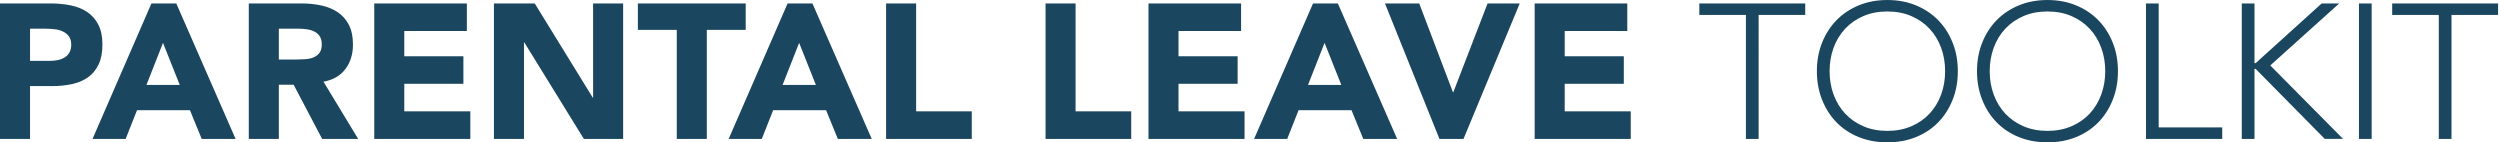 <svg xmlns="http://www.w3.org/2000/svg" width="281" height="16" fill="none" viewBox="0 0 281 16">
    <path fill="#1A475F" d="M3.376 15.613V9.677h2.467c.808 0 1.559-.075 2.251-.225.693-.15 1.291-.405 1.796-.764.505-.358.902-.839 1.19-1.44.29-.603.433-1.348.433-2.237 0-.903-.155-1.653-.465-2.248-.31-.595-.729-1.068-1.255-1.419C9.266.993 8.65.746 7.943.602 7.236.46 6.485.387 5.692.387H0v15.226h3.376zm2.25-8.774h-2.25V3.226h1.731c.318 0 .65.018.996.054.346.035.66.118.941.247.282.129.513.312.693.548.18.237.27.549.27.936 0 .358-.068.656-.205.892-.137.237-.318.423-.541.56-.224.136-.476.232-.758.29-.281.057-.573.086-.876.086zm8.497 8.774l1.277-3.226h5.951l1.32 3.226h3.81L19.814.387h-2.792l-6.622 15.226h3.722zm6.081-6.065H16.46l1.861-4.73 1.883 4.73zm11.137 6.065V9.527h1.666l3.203 6.086h4.047l-3.895-6.43c1.082-.2 1.904-.678 2.467-1.43.563-.753.844-1.667.844-2.742 0-.89-.155-1.631-.465-2.226-.31-.595-.729-1.068-1.256-1.42-.526-.35-1.14-.602-1.84-.752-.699-.15-1.438-.226-2.218-.226h-5.93v15.226h3.377zm1.99-8.925h-1.99V3.226h2.207c.303 0 .613.021.93.064.318.043.6.126.845.248s.447.297.606.527c.159.229.238.537.238.924 0 .416-.09.739-.27.968-.18.23-.408.398-.682.505-.274.108-.581.172-.92.194-.34.021-.66.032-.963.032zm19.534 8.925v-3.097h-7.423V9.42h6.644V6.323h-6.644v-2.84h7.034V.388h-10.41v15.226h10.8zm6.03 0V4.774h.043l6.687 10.839h4.415V.387h-3.376v10.58h-.044L60.106.388h-4.588v15.226h3.376zm20.55 0V3.355h4.372V.387h-12.12v2.968h4.372v12.258h3.376zm6.18 0l1.277-3.226h5.952l1.32 3.226h3.809L91.317.387h-2.792l-6.622 15.226h3.722zm6.082-6.065h-3.744l1.86-4.73 1.884 4.73zm17.521 6.065v-3.097h-6.255V.387h-3.376v15.226h9.631zm17.922 0v-3.097h-6.254V.387h-3.376v15.226h9.63zm12.738 0v-3.097h-7.423V9.42h6.644V6.323h-6.644v-2.84h7.034V.388h-10.41v15.226h10.799zm4.796 0l1.277-3.226h5.951l1.32 3.226h3.809L150.376.387h-2.792l-6.623 15.226h3.723zm6.081-6.065h-3.744l1.861-4.73 1.883 4.73zm13.734 6.065L170.818.387h-3.614l-3.852 9.979h-.044L159.521.387h-3.852l6.124 15.226h2.706zm18.797 0v-3.097h-7.423V9.42h6.644V6.323h-6.644v-2.84h7.034V.388h-10.41v15.226h10.799zm14.374 0V1.677h5.237V.387h-11.903v1.29h5.238v13.936h1.428zm14.469.387c1.169 0 2.24-.197 3.214-.591.974-.395 1.807-.947 2.5-1.656.692-.71 1.233-1.556 1.623-2.538.389-.982.584-2.054.584-3.215s-.195-2.23-.584-3.204c-.39-.975-.931-1.818-1.623-2.527-.693-.71-1.526-1.265-2.5-1.667-.974-.401-2.045-.602-3.214-.602-1.168 0-2.24.2-3.214.602-.973.402-1.807.957-2.499 1.667-.693.71-1.234 1.552-1.623 2.527-.39.975-.585 2.043-.585 3.204s.195 2.233.585 3.215c.389.982.93 1.828 1.623 2.538.692.71 1.526 1.261 2.499 1.656.974.394 2.046.591 3.214.591zm0-1.29c-.995 0-1.893-.172-2.694-.517-.801-.343-1.483-.817-2.045-1.419-.563-.602-.996-1.312-1.299-2.129-.303-.817-.454-1.699-.454-2.645s.151-1.828.454-2.645c.303-.817.736-1.527 1.299-2.13.562-.601 1.244-1.074 2.045-1.419.801-.344 1.699-.516 2.694-.516.996 0 1.894.172 2.695.516.8.345 1.482.818 2.045 1.42.562.602.995 1.312 1.298 2.129.303.817.455 1.699.455 2.645s-.152 1.828-.455 2.645c-.303.817-.736 1.527-1.298 2.13-.563.601-1.245 1.075-2.045 1.418-.801.345-1.699.517-2.695.517zM230.136 16c1.169 0 2.24-.197 3.214-.591.974-.395 1.807-.947 2.5-1.656.692-.71 1.233-1.556 1.623-2.538.389-.982.584-2.054.584-3.215s-.195-2.23-.584-3.204c-.39-.975-.931-1.818-1.623-2.527-.693-.71-1.526-1.265-2.5-1.667-.974-.401-2.045-.602-3.214-.602s-2.24.2-3.214.602c-.974.402-1.807.957-2.499 1.667-.693.71-1.234 1.552-1.623 2.527-.39.975-.585 2.043-.585 3.204s.195 2.233.585 3.215c.389.982.93 1.828 1.623 2.538.692.71 1.525 1.261 2.499 1.656.974.394 2.045.591 3.214.591zm0-1.29c-.995 0-1.894-.172-2.694-.517-.801-.343-1.483-.817-2.045-1.419-.563-.602-.996-1.312-1.299-2.129-.303-.817-.454-1.699-.454-2.645s.151-1.828.454-2.645c.303-.817.736-1.527 1.299-2.13.562-.601 1.244-1.074 2.045-1.419.8-.344 1.699-.516 2.694-.516.996 0 1.894.172 2.695.516.8.345 1.482.818 2.045 1.42.562.602.995 1.312 1.298 2.129.303.817.455 1.699.455 2.645s-.152 1.828-.455 2.645c-.303.817-.736 1.527-1.298 2.13-.563.601-1.245 1.075-2.045 1.418-.801.345-1.699.517-2.695.517zm19.642.903v-1.29h-7.142V.387h-1.428v15.226h8.57zm3.627 0V7.742h.129l7.77 7.87h2.056l-8.181-8.257 7.748-6.968h-1.969l-7.424 6.71h-.129V.387h-1.429v15.226h1.429zm13.17 0V.387h-1.428v15.226h1.428zm8.973 0V1.677h5.237V.387h-11.903v1.29h5.237v13.936h1.429z"/>
</svg>
